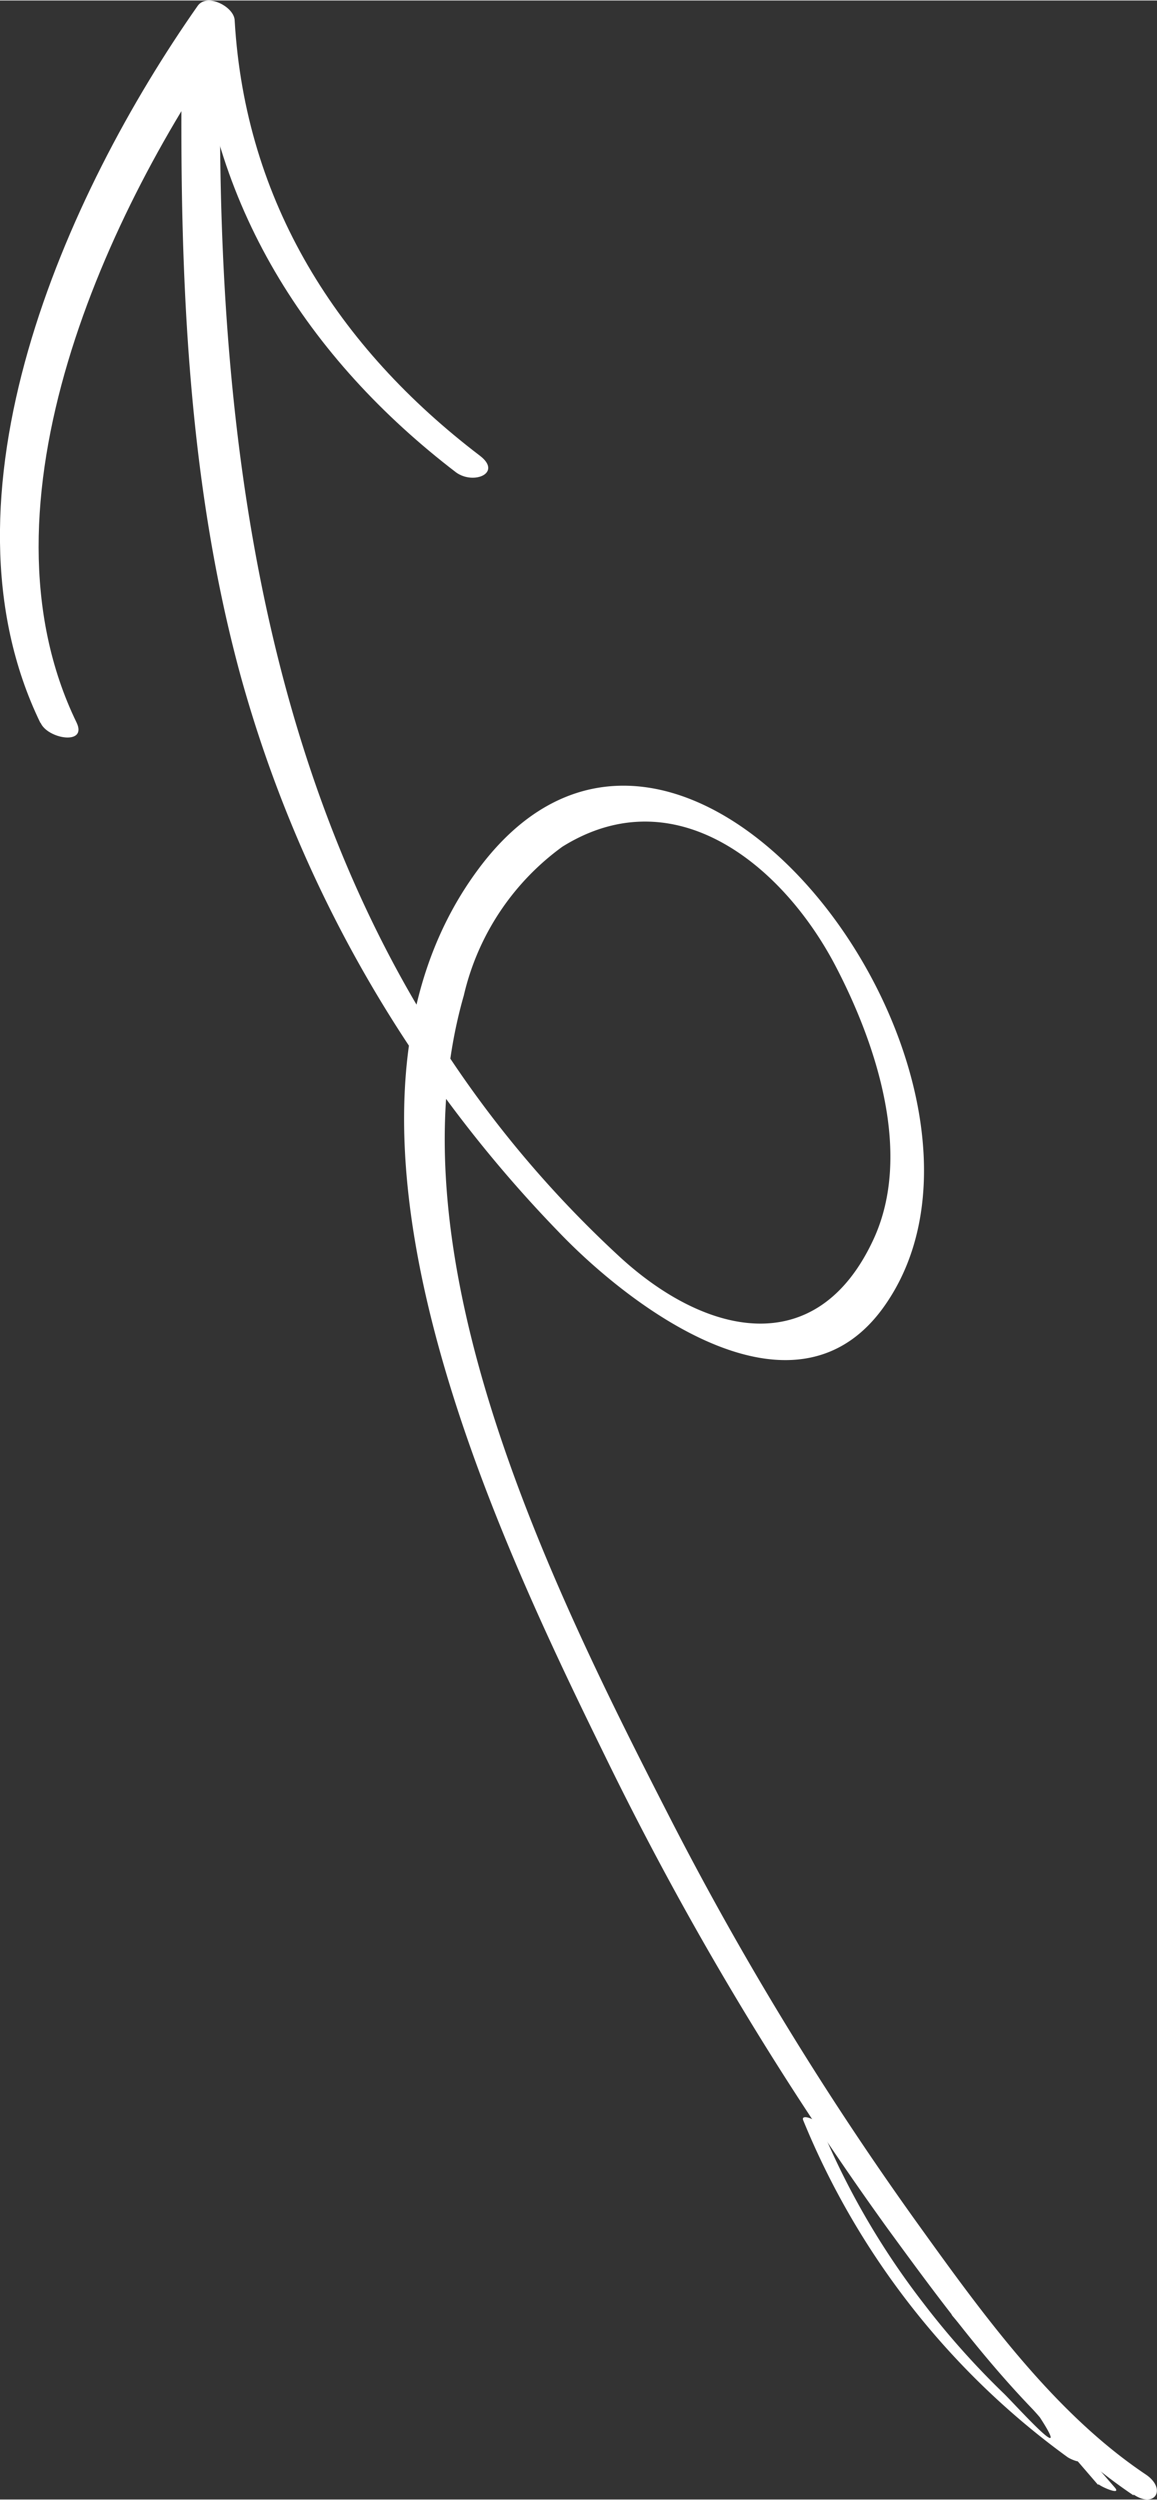 <svg xmlns="http://www.w3.org/2000/svg" width="13.91mm" height="30.04mm" viewBox="0 0 39.44 85.14">
  <rect x="0" y="0" width="39.44" height="85.14" fill="#333333" stroke="none"/>
  <defs>
    <style>
      .cls-1 {
        fill: #fff;
      }
    </style>
  </defs>
  <g id="レイヤー_2" data-name="レイヤー 2">
    <g id="レイヤー_1-2" data-name="レイヤー 1">
      <g>
        <g>
          <path class="cls-1" d="M1.38,24.62c-3.75-7.71.84-18,5.36-24.44C7.06-.27,8,.22,8,.69c.36,6.17,3.5,11.12,8.36,14.82.77.59-.21,1-.81.57C10.49,12.21,7.08,6.9,6.7.43L8,1C3.64,7.12-1,17.17,2.61,24.6c.38.79-1,.56-1.23,0Z"/>
          <path class="cls-1" d="M38.64,85c-3.41-2.29-6-5.83-8.39-9.1a109.91,109.91,0,0,1-9.64-16.12C16.75,51.91,10.16,38,16.25,29.67c7-9.6,19.18,6.9,14,14.66-3,4.53-8.67.28-11.22-2.39A44.1,44.1,0,0,1,8.2,23c-1.87-6.86-2.09-14.14-2-21.21,0-.57,1.31,0,1.31.56C7.32,17.16,9.67,32.22,21.1,42.78c2.92,2.7,6.73,3.61,8.67-.56,1.36-2.92.09-6.69-1.29-9.33-1.81-3.46-5.49-6.44-9.31-4.06a8.68,8.68,0,0,0-3.36,5.07c-2.58,9,3.09,20.34,7.07,28.1a109,109,0,0,0,8.35,13.67c2.2,3.06,4.66,6.5,7.83,8.62.72.49.31,1.17-.42.68Z"/>
        </g>
        <path class="cls-1" d="M37.42,84.63l-4.93-5.72c-.24-.27.39,0,.49,0a30.81,30.81,0,0,1,3.82,4.78c.2.31-.33.07-.42,0a26.65,26.65,0,0,1-9-11.47c-.1-.25.53,0,.6.21a26.3,26.3,0,0,0,3.48,6,27.42,27.42,0,0,0,2.78,3.12c.48.48,2.39,2.6,1.18.75a18,18,0,0,0-2.3-2.8.75.75,0,0,1,.89.6l1,1.19L38,84.73c.24.28-.42,0-.54-.1Z"/>
      </g>
    </g>
  </g>
</svg>
